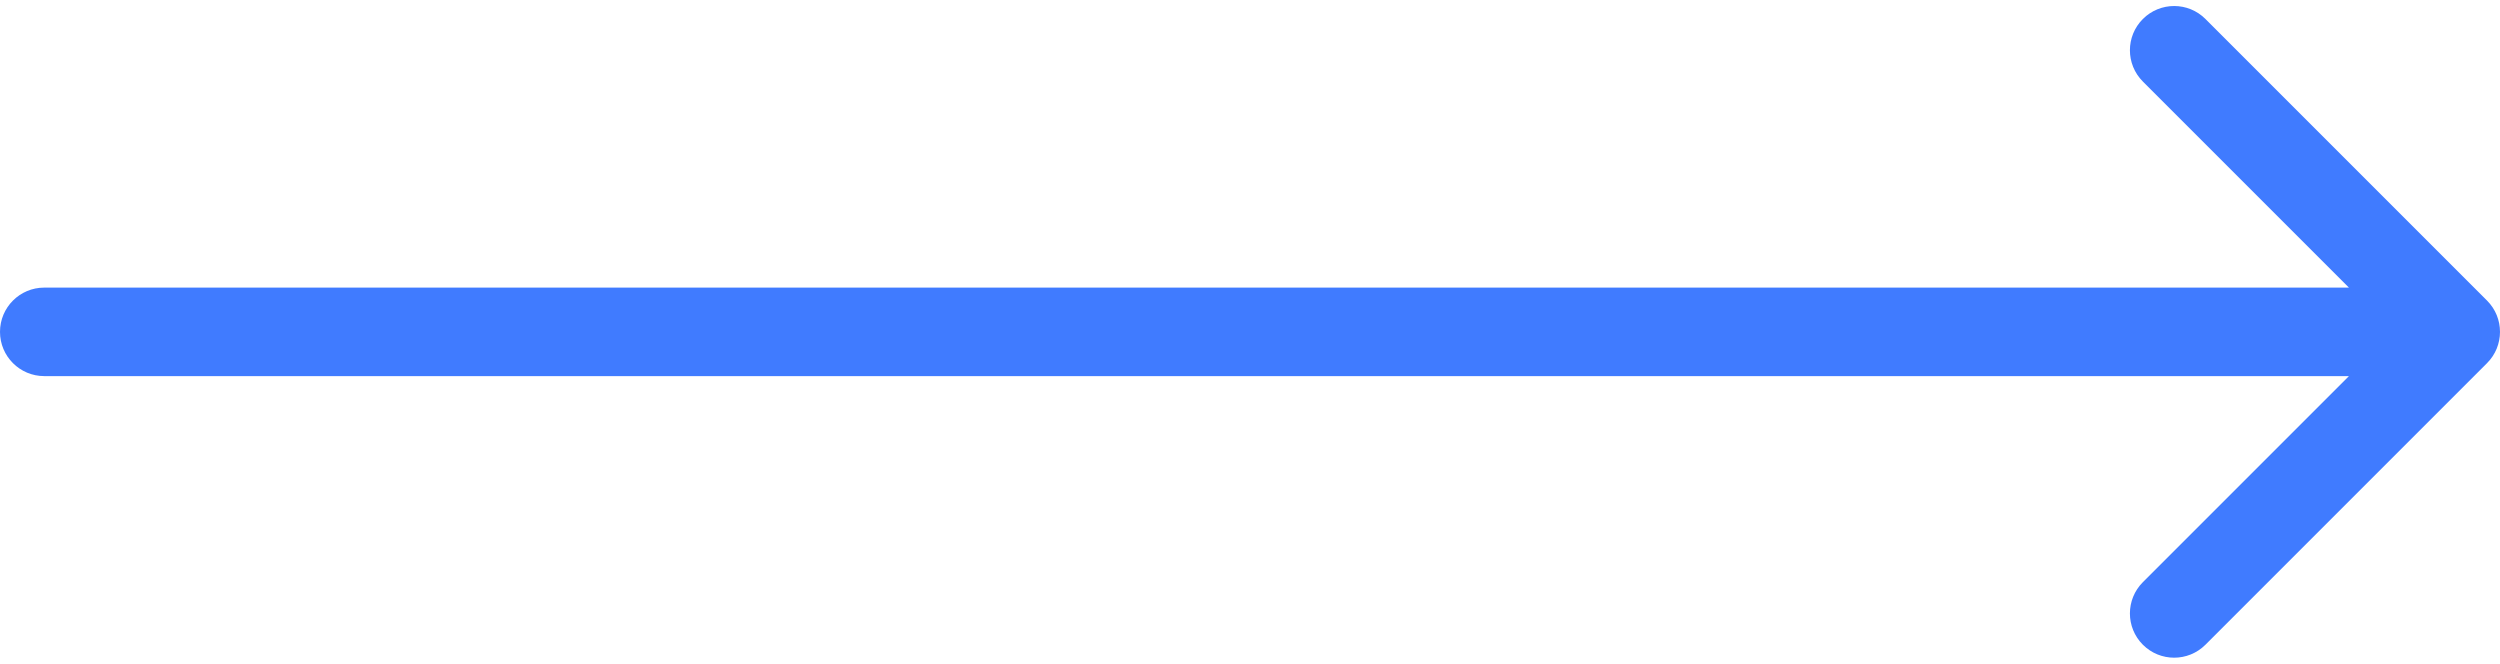 <?xml version="1.0" encoding="UTF-8"?> <svg xmlns="http://www.w3.org/2000/svg" width="113" height="30" viewBox="0 0 113 30" fill="none"> <path d="M2 13C0.895 13 9.65645e-08 13.895 0 15C-9.65645e-08 16.105 0.895 17 2 17L2 13ZM112.414 16.414C113.195 15.633 113.195 14.367 112.414 13.586L99.686 0.858C98.905 0.077 97.639 0.077 96.858 0.858C96.077 1.639 96.077 2.905 96.858 3.686L108.172 15L96.858 26.314C96.077 27.095 96.077 28.361 96.858 29.142C97.639 29.923 98.905 29.923 99.686 29.142L112.414 16.414ZM2 17L111 17L111 13L2 13L2 17Z" fill="#407BFF"></path> </svg> 